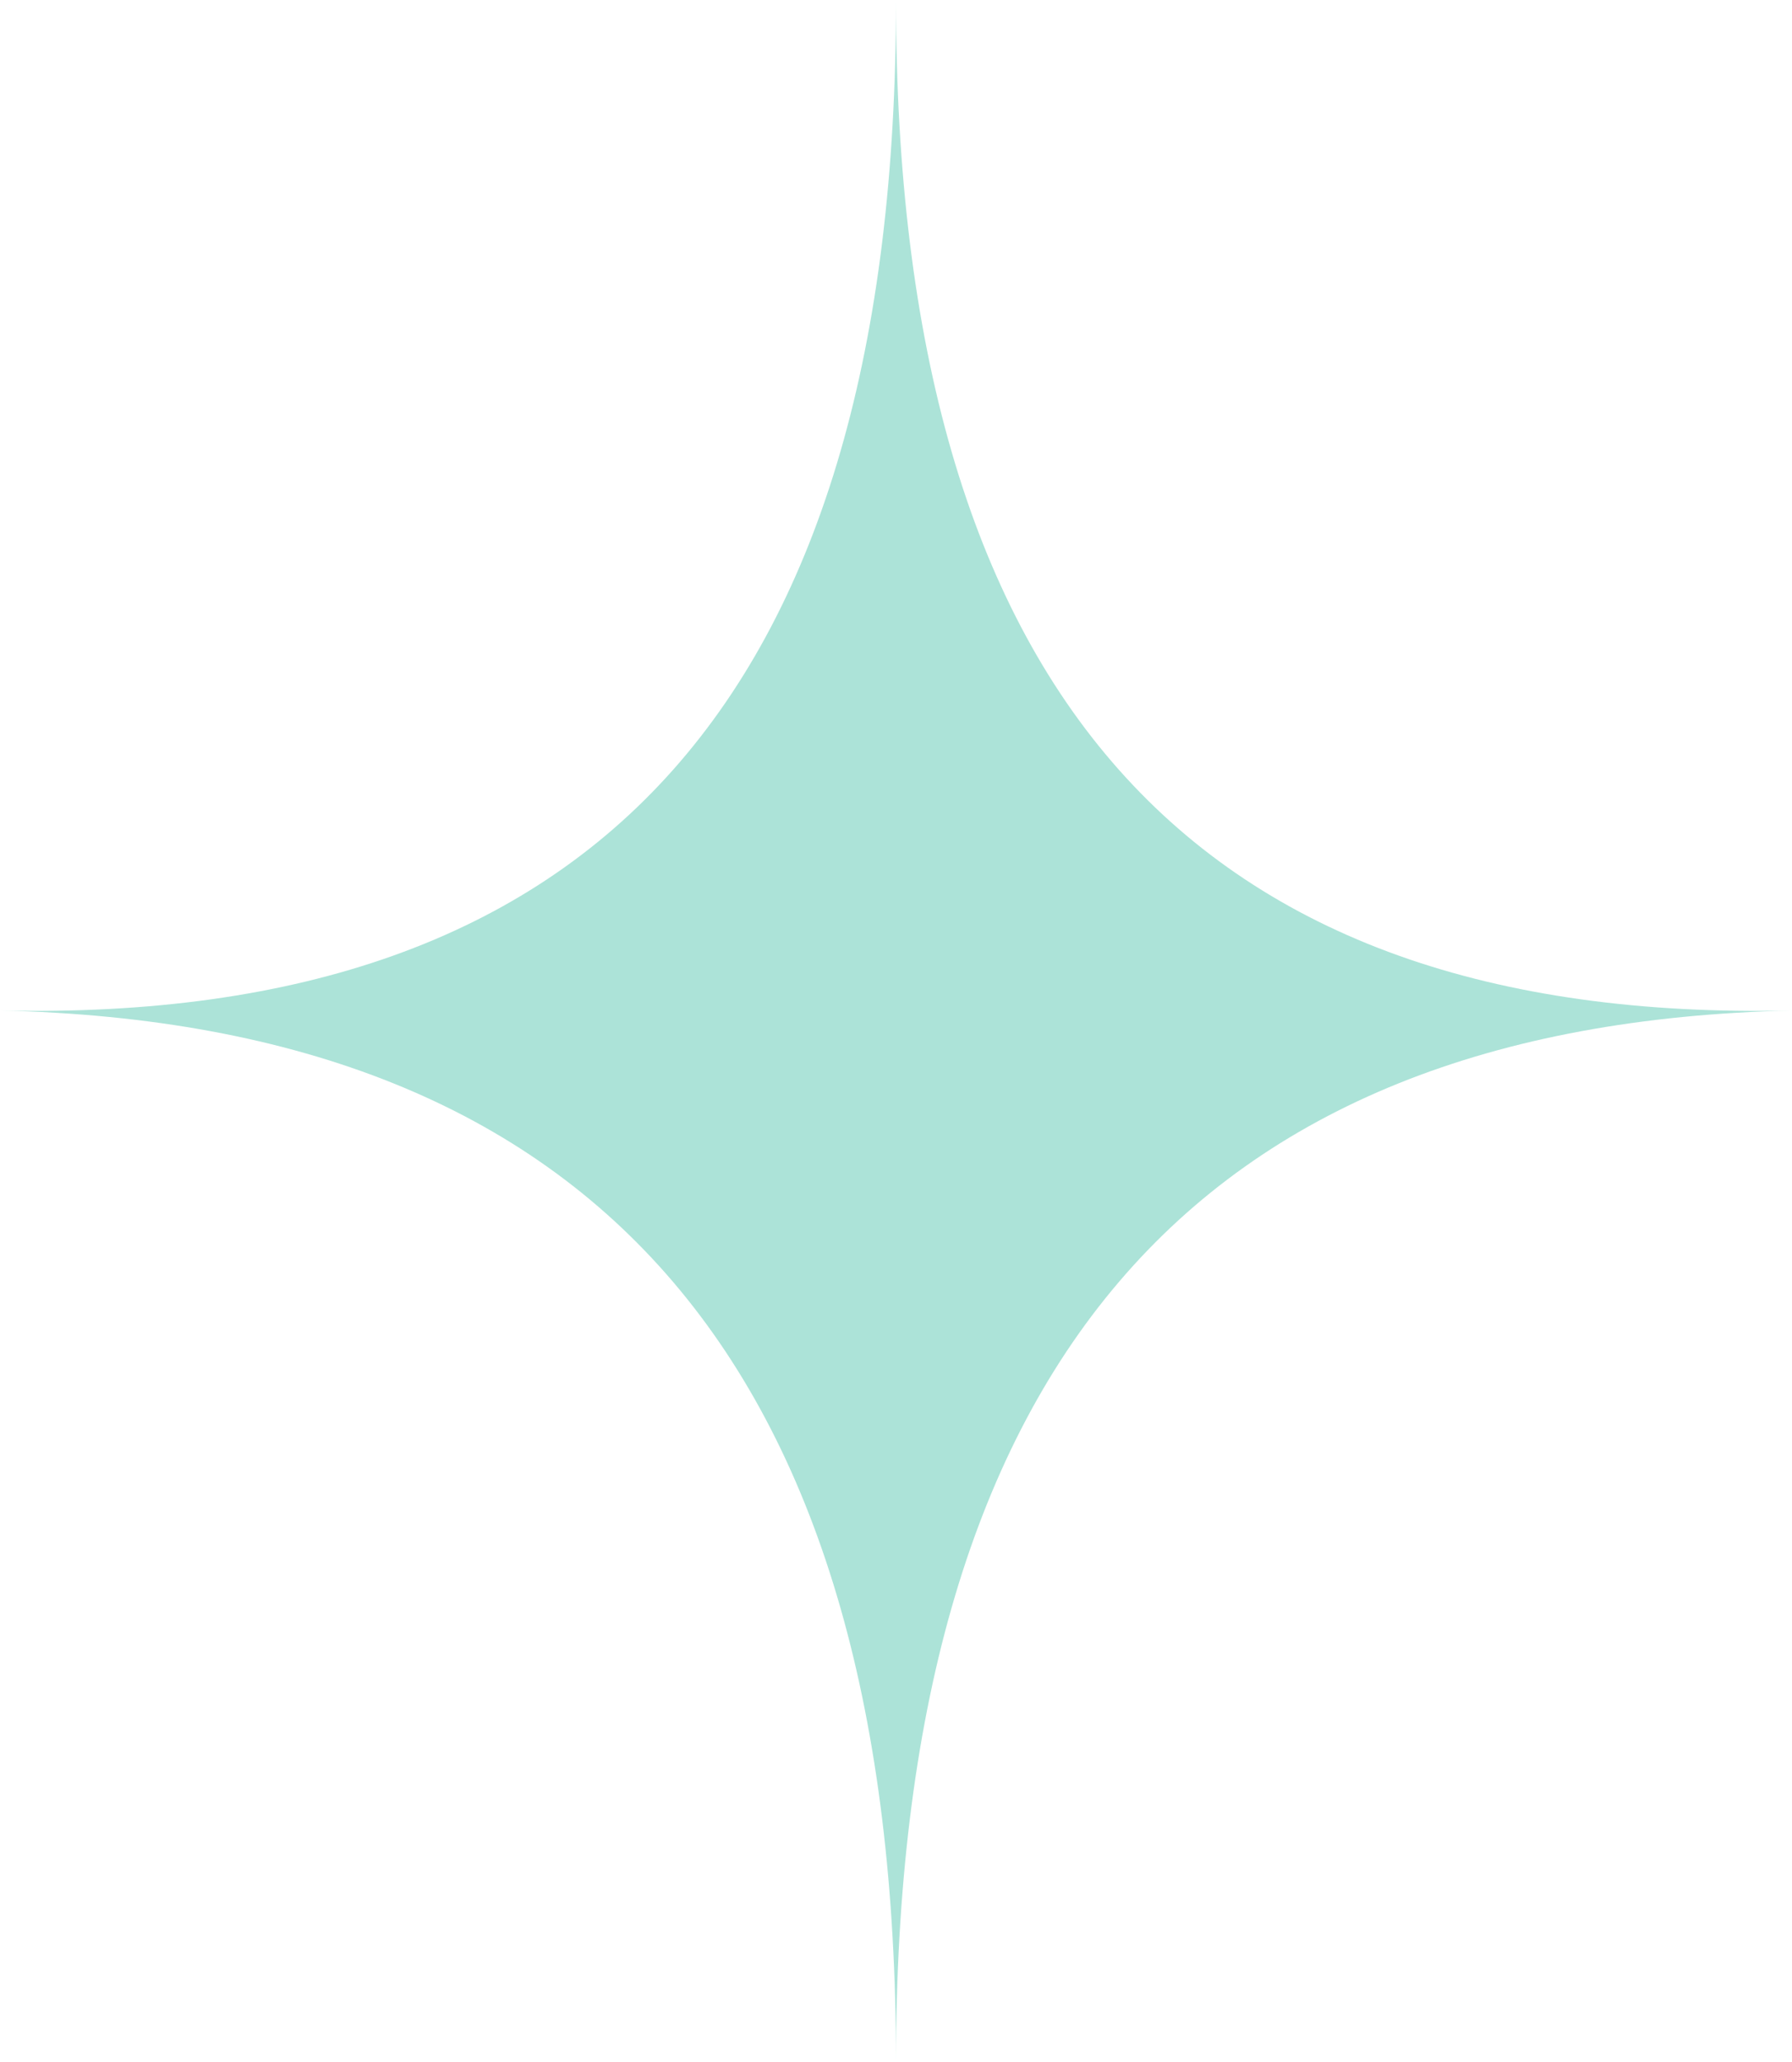 <?xml version="1.0" encoding="UTF-8"?> <svg xmlns="http://www.w3.org/2000/svg" width="60" height="69" viewBox="0 0 60 69" fill="none"><path d="M30 69C30 45.863 39.891 34.271 60 33.814C39.891 34.271 30 23.137 30 0C30 23.137 20.109 34.271 0 33.814C20.109 34.271 30 45.863 30 69Z" fill="#ACE3D8"></path></svg> 